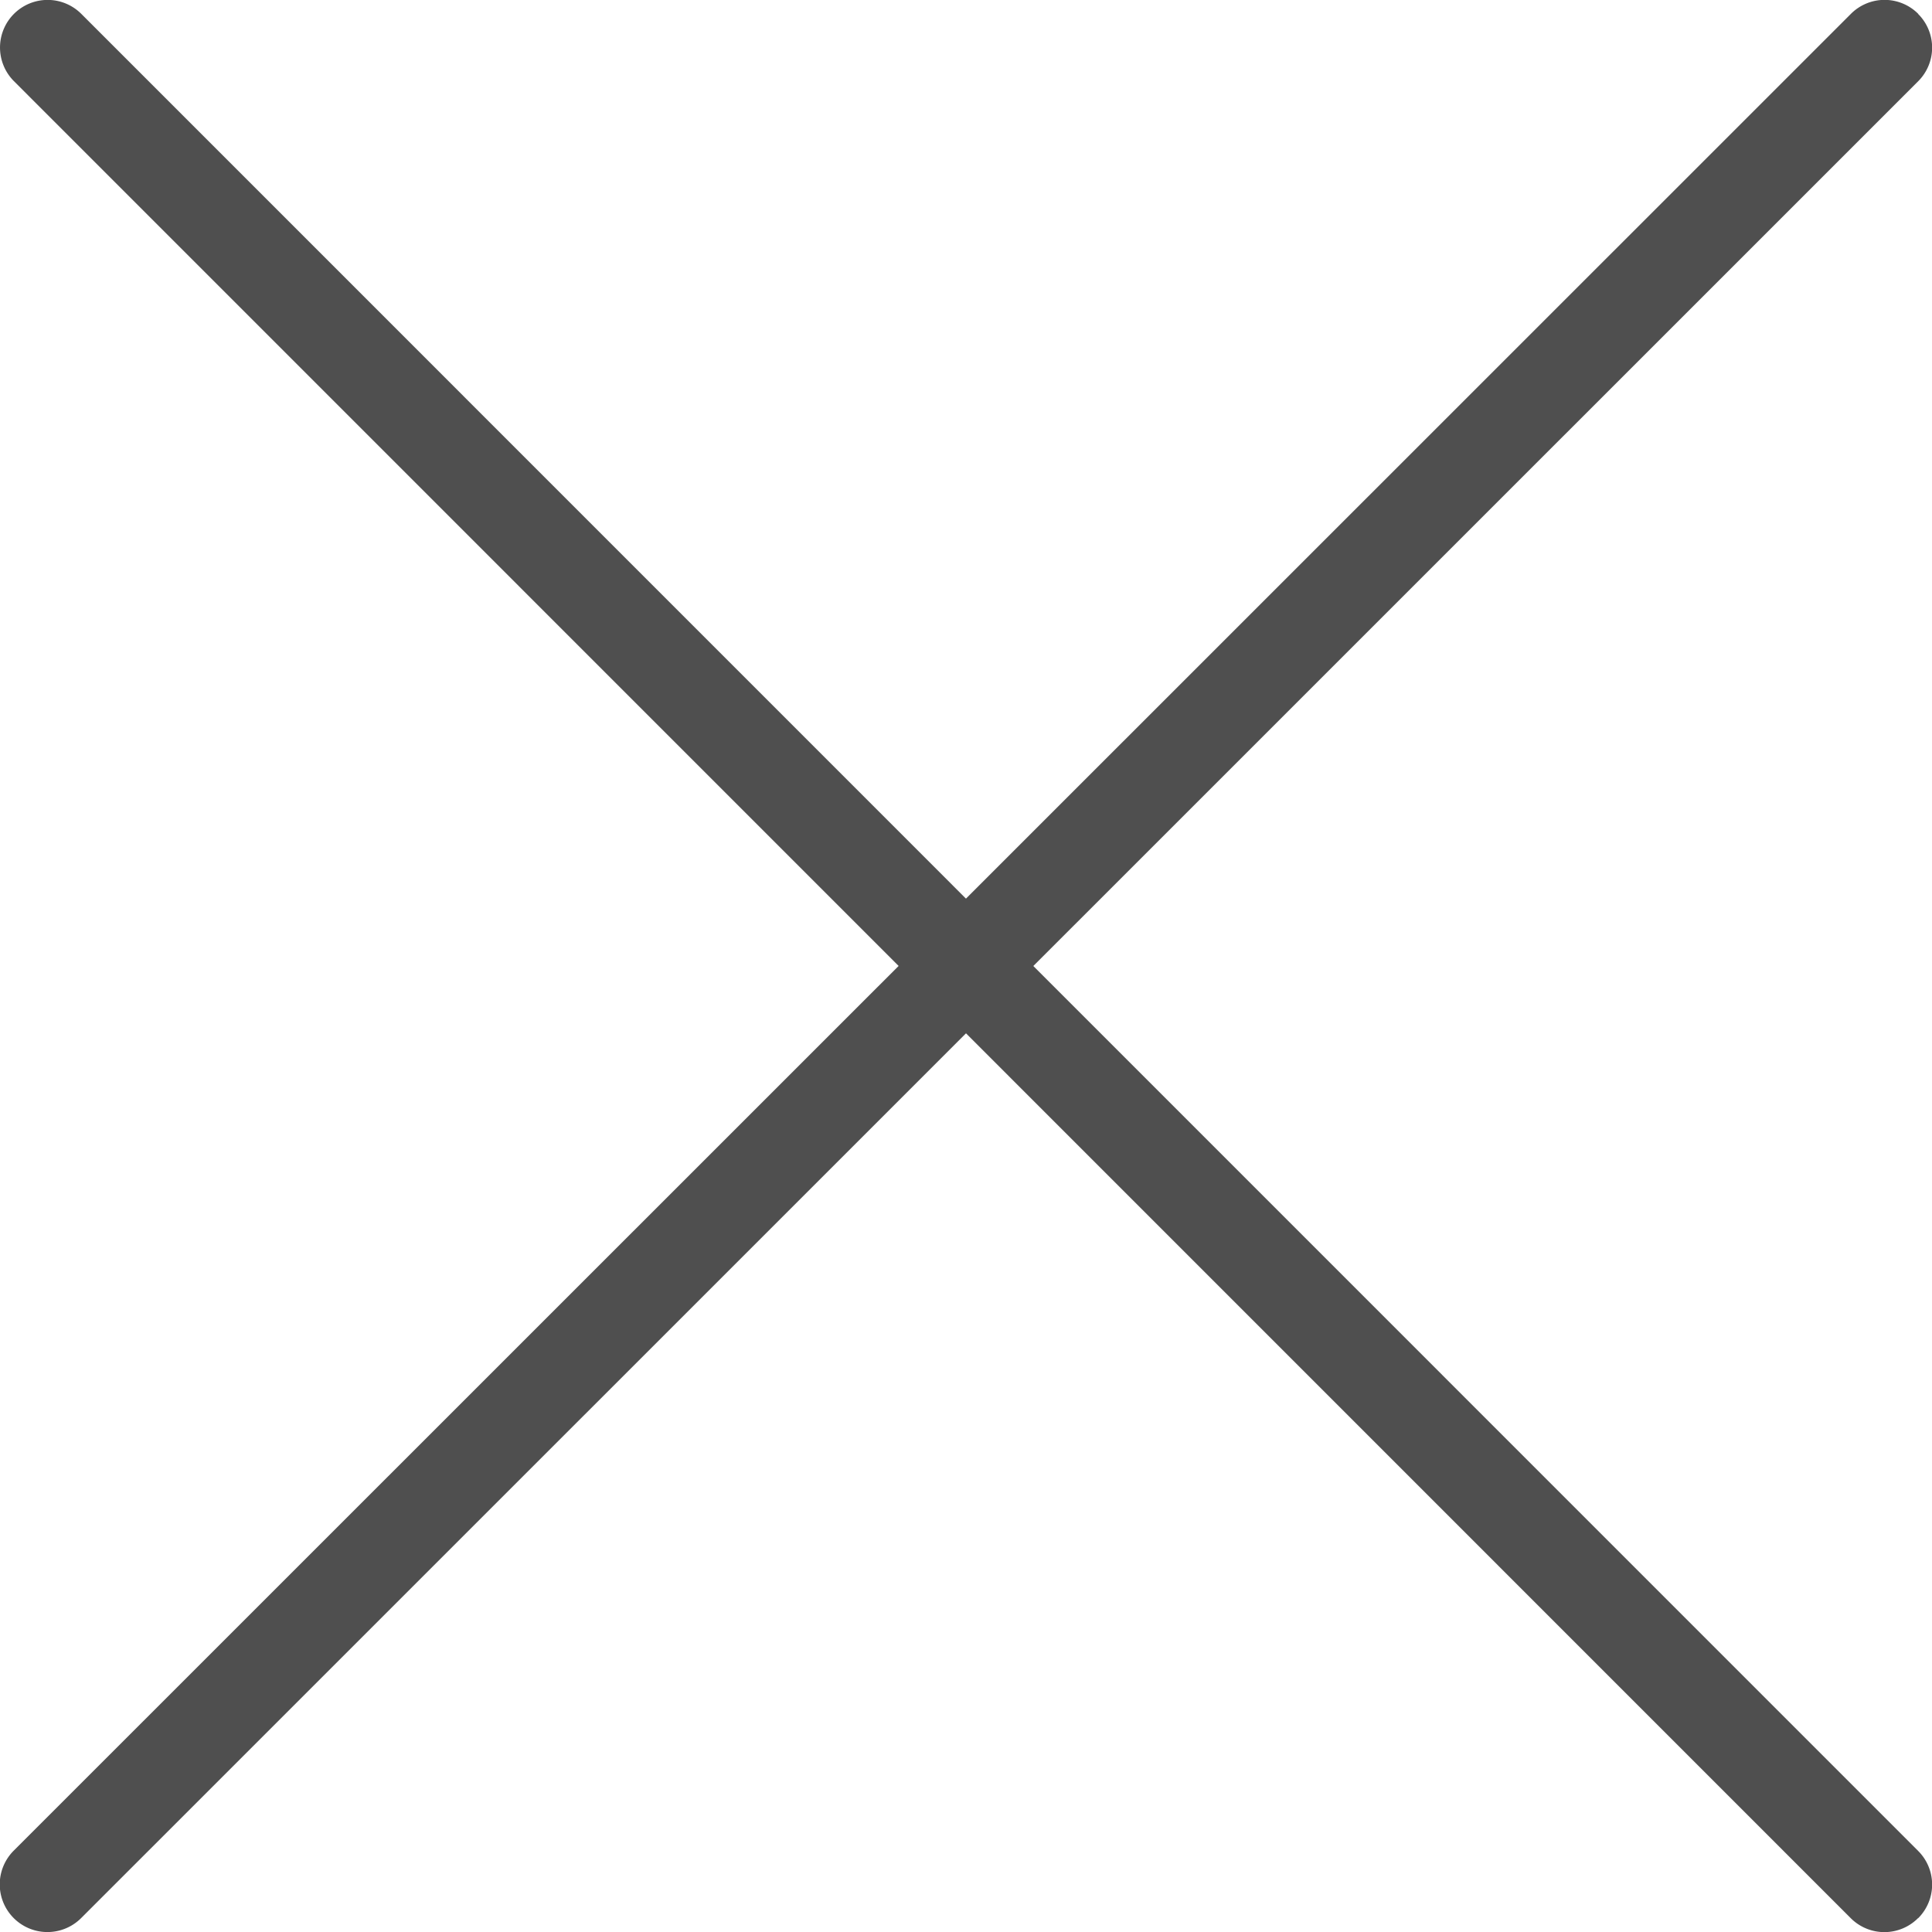 <svg fill="none" height="10" width="10" xmlns="http://www.w3.org/2000/svg"><g clip-rule="evenodd" fill="#4f4f4f" fill-rule="evenodd"><path d="m9.928 9.928a.246.246 0 0 1 -.349 0l-9.507-9.508a.246.246 0 1 1 .349-.348l9.507 9.508a.246.246 0 0 1 0 .349z"/><path d="m9.928.072a.246.246 0 0 1 0 .349l-9.508 9.507a.246.246 0 1 1 -.349-.349l9.509-9.507a.246.246 0 0 1 .349 0z"/></g></svg>